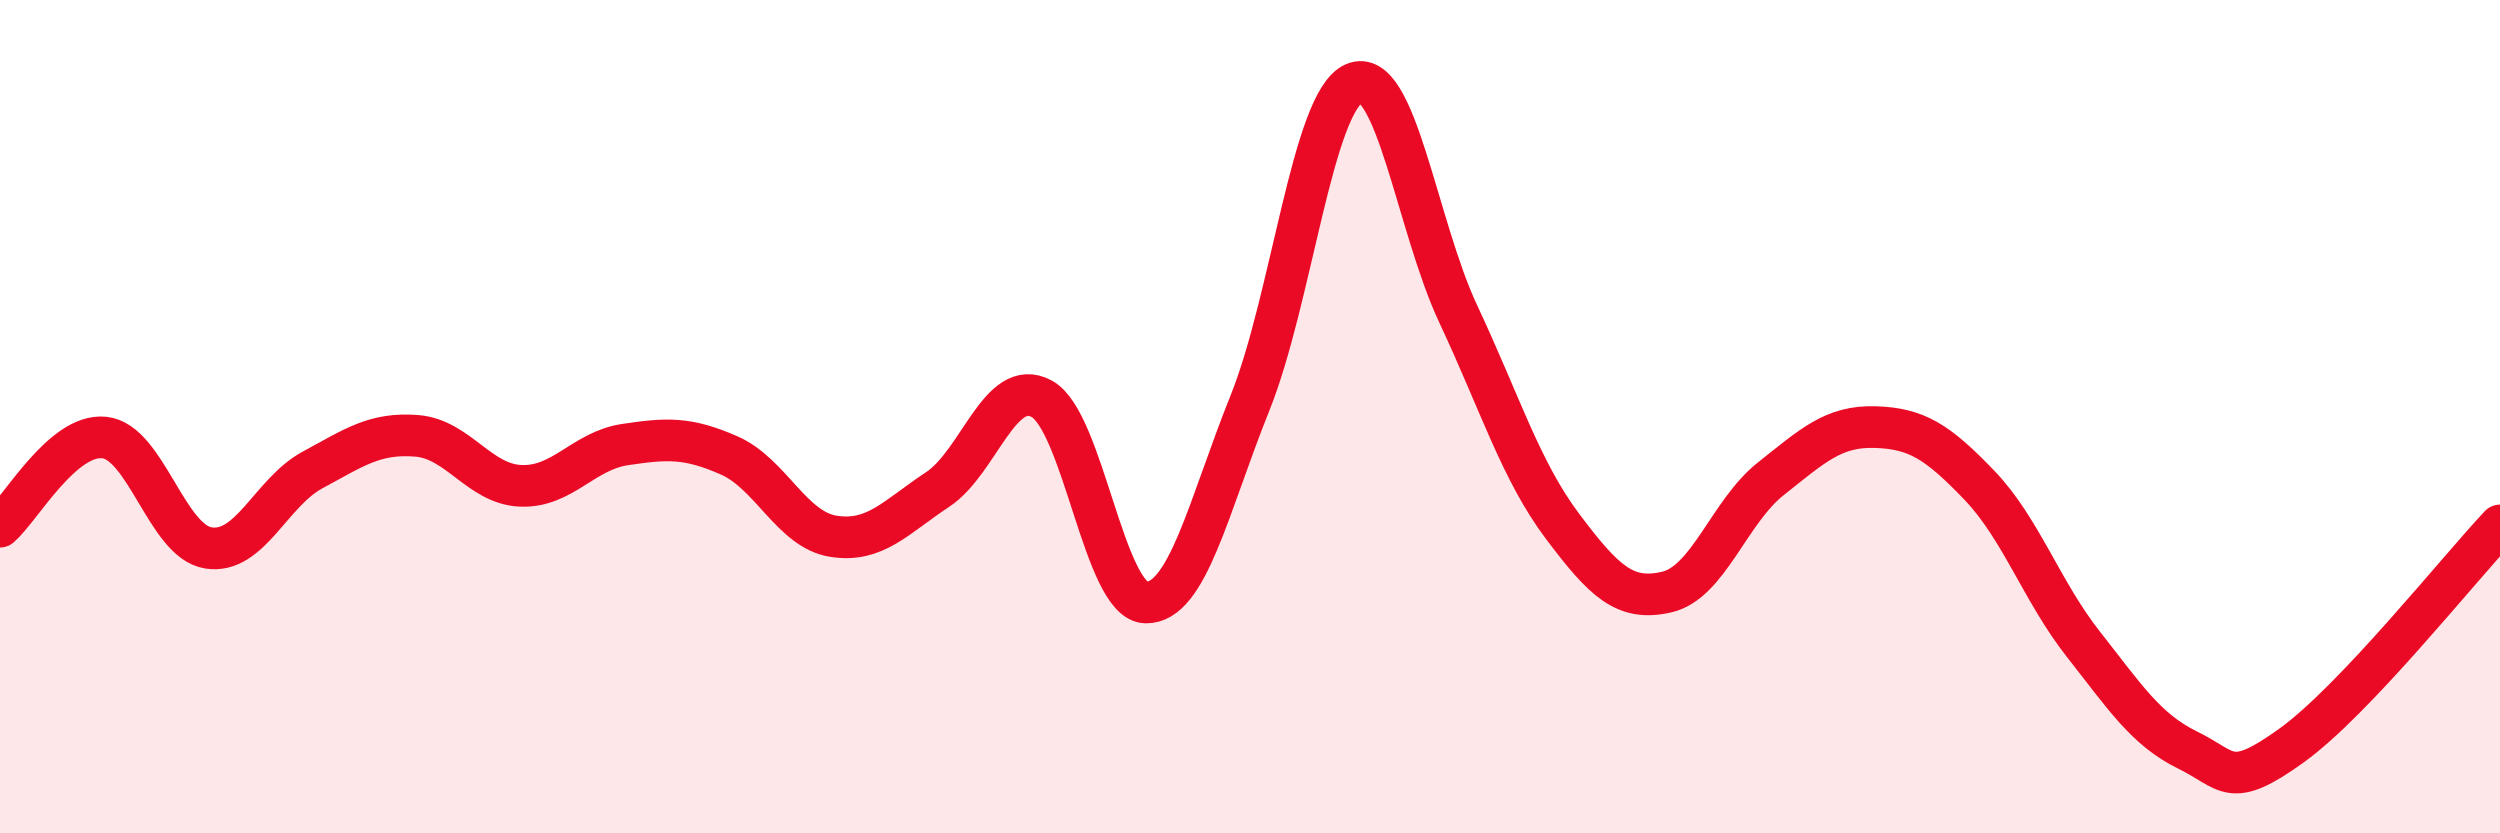 
    <svg width="60" height="20" viewBox="0 0 60 20" xmlns="http://www.w3.org/2000/svg">
      <path
        d="M 0,12.64 C 0.5,12.21 1.5,10.4 2.5,10.5 C 3.5,10.6 4,12.99 5,13.15 C 6,13.31 6.5,11.82 7.5,11.28 C 8.5,10.74 9,10.38 10,10.46 C 11,10.54 11.5,11.62 12.5,11.66 C 13.5,11.7 14,10.82 15,10.67 C 16,10.52 16.5,10.49 17.5,10.93 C 18.5,11.37 19,12.71 20,12.87 C 21,13.03 21.5,12.41 22.5,11.75 C 23.5,11.09 24,9.03 25,9.57 C 26,10.11 26.5,14.44 27.5,14.46 C 28.5,14.48 29,12.16 30,9.67 C 31,7.18 31.5,2.43 32.5,2 C 33.5,1.57 34,5.41 35,7.54 C 36,9.67 36.5,11.3 37.5,12.63 C 38.5,13.96 39,14.44 40,14.21 C 41,13.98 41.5,12.28 42.5,11.49 C 43.5,10.7 44,10.22 45,10.25 C 46,10.28 46.5,10.6 47.5,11.64 C 48.5,12.68 49,14.19 50,15.46 C 51,16.73 51.5,17.51 52.5,18 C 53.5,18.49 53.5,18.97 55,17.89 C 56.5,16.81 59,13.67 60,12.61L60 20L0 20Z"
        fill="#EB0A25"
        opacity="0.1"
        stroke-linecap="round"
        stroke-linejoin="round"
      />
      <path
        d="M 0,12.64 C 0.5,12.21 1.5,10.4 2.5,10.5 C 3.5,10.6 4,12.99 5,13.15 C 6,13.31 6.5,11.82 7.5,11.28 C 8.5,10.74 9,10.38 10,10.46 C 11,10.54 11.5,11.62 12.5,11.66 C 13.5,11.7 14,10.82 15,10.67 C 16,10.52 16.5,10.49 17.5,10.93 C 18.5,11.37 19,12.71 20,12.87 C 21,13.03 21.5,12.41 22.5,11.75 C 23.5,11.09 24,9.03 25,9.57 C 26,10.11 26.5,14.44 27.5,14.46 C 28.5,14.48 29,12.16 30,9.67 C 31,7.18 31.5,2.43 32.5,2 C 33.5,1.57 34,5.41 35,7.54 C 36,9.67 36.5,11.3 37.5,12.63 C 38.5,13.96 39,14.44 40,14.21 C 41,13.98 41.5,12.28 42.5,11.49 C 43.5,10.7 44,10.22 45,10.25 C 46,10.28 46.5,10.6 47.5,11.64 C 48.5,12.68 49,14.19 50,15.46 C 51,16.73 51.5,17.51 52.5,18 C 53.5,18.49 53.5,18.97 55,17.89 C 56.5,16.81 59,13.67 60,12.61"
        stroke="#EB0A25"
        stroke-width="1"
        fill="none"
        stroke-linecap="round"
        stroke-linejoin="round"
      />
    </svg>
  